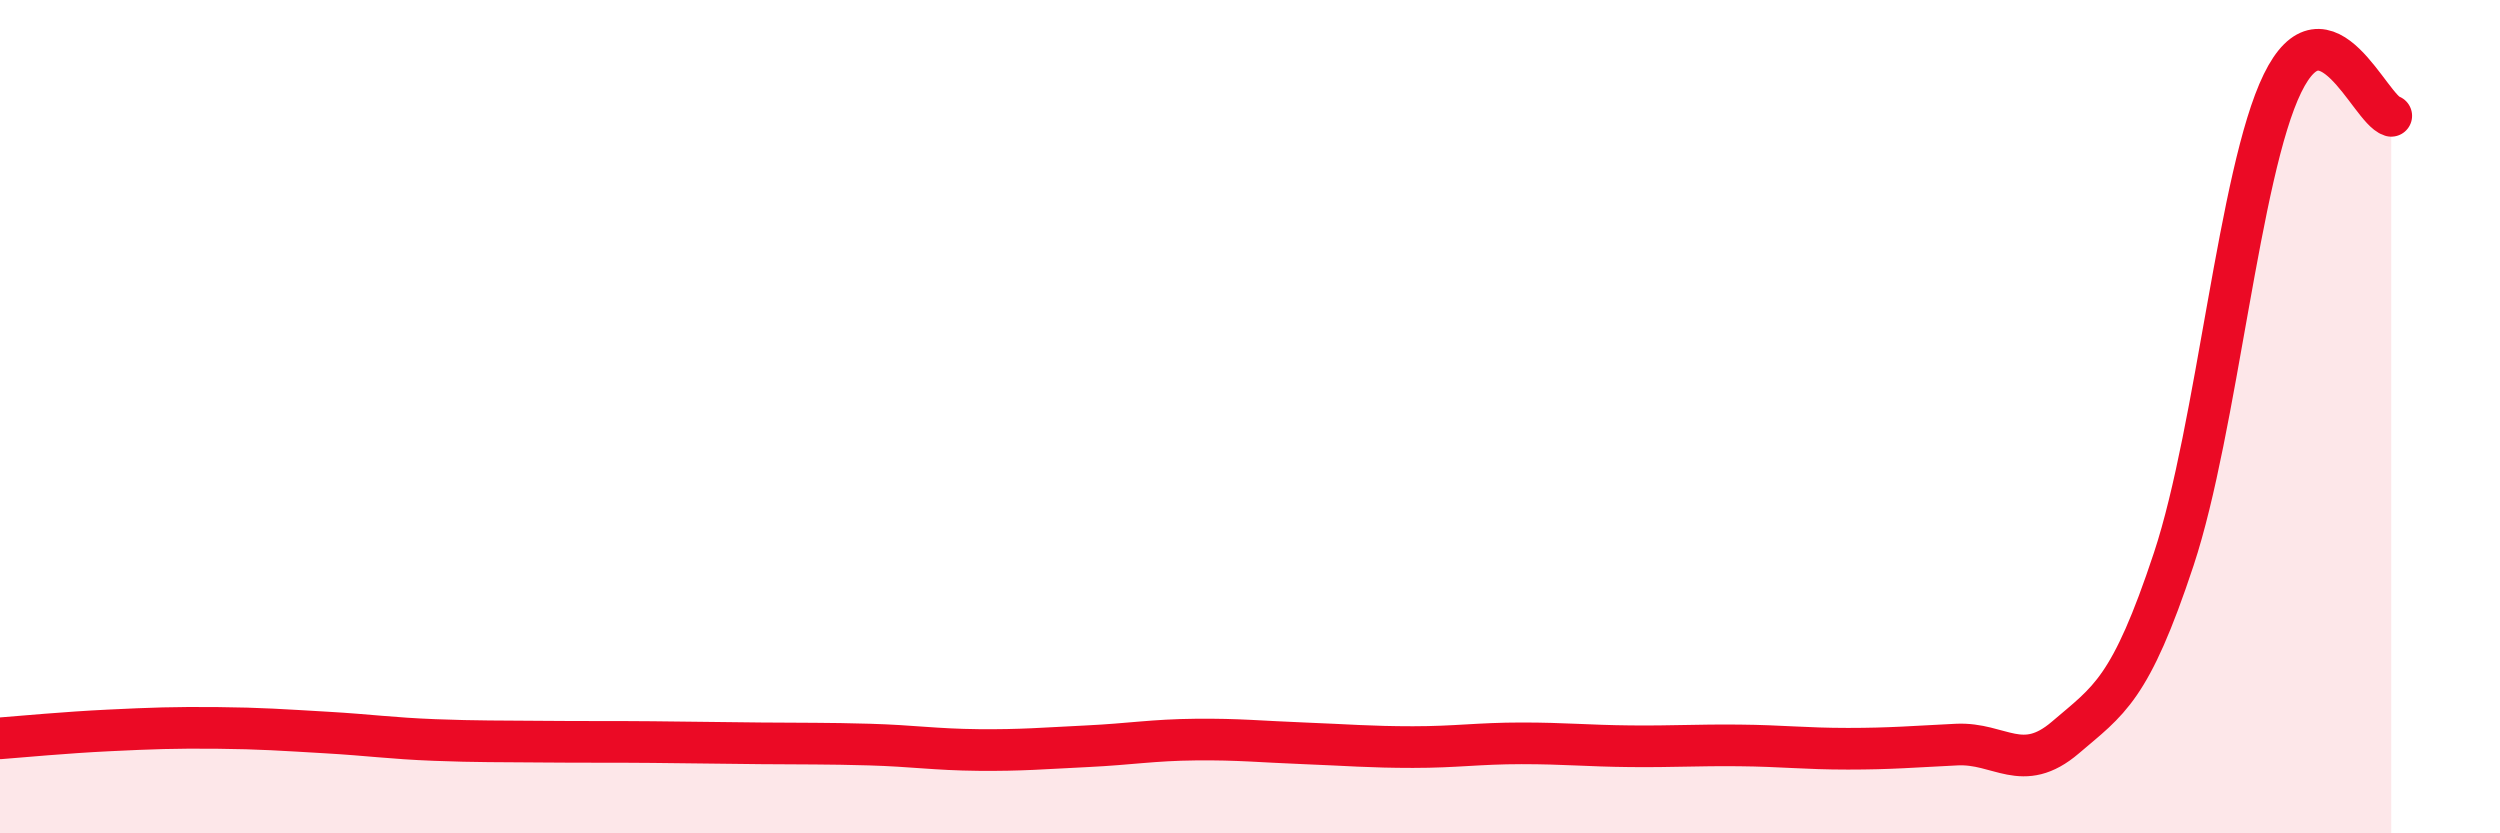 
    <svg width="60" height="20" viewBox="0 0 60 20" xmlns="http://www.w3.org/2000/svg">
      <path
        d="M 0,17.72 C 0.52,17.68 1.57,17.58 2.61,17.53 C 3.65,17.48 4.18,17.46 5.22,17.47 C 6.26,17.48 6.79,17.52 7.83,17.58 C 8.87,17.64 9.39,17.72 10.43,17.76 C 11.47,17.8 12,17.79 13.04,17.8 C 14.08,17.81 14.61,17.8 15.65,17.81 C 16.69,17.82 17.22,17.83 18.26,17.84 C 19.3,17.85 19.83,17.84 20.87,17.87 C 21.91,17.9 22.44,17.99 23.48,18 C 24.52,18.01 25.05,17.96 26.09,17.91 C 27.13,17.86 27.66,17.76 28.7,17.75 C 29.74,17.74 30.26,17.8 31.3,17.84 C 32.34,17.88 32.87,17.93 33.91,17.93 C 34.95,17.93 35.48,17.84 36.52,17.84 C 37.56,17.84 38.09,17.9 39.13,17.91 C 40.17,17.92 40.7,17.88 41.74,17.89 C 42.78,17.9 43.31,17.97 44.35,17.97 C 45.39,17.97 45.92,17.92 46.96,17.87 C 48,17.82 48.53,18.59 49.57,17.7 C 50.61,16.81 51.13,16.56 52.17,13.42 C 53.21,10.28 53.74,4.13 54.78,2 C 55.82,-0.13 56.87,2.62 57.39,2.78L57.39 20L0 20Z"
        fill="#EB0A25"
        opacity="0.1"
        stroke-linecap="round"
        stroke-linejoin="round"
      />
      <path
        d="M 0,17.72 C 0.52,17.68 1.57,17.58 2.61,17.53 C 3.65,17.48 4.18,17.46 5.22,17.47 C 6.26,17.48 6.79,17.52 7.83,17.58 C 8.87,17.64 9.39,17.72 10.43,17.76 C 11.47,17.8 12,17.79 13.04,17.8 C 14.08,17.81 14.61,17.8 15.65,17.81 C 16.69,17.82 17.22,17.83 18.26,17.84 C 19.3,17.85 19.83,17.84 20.87,17.87 C 21.91,17.9 22.44,17.99 23.48,18 C 24.52,18.01 25.05,17.96 26.09,17.91 C 27.13,17.86 27.66,17.76 28.7,17.75 C 29.74,17.74 30.26,17.8 31.3,17.84 C 32.34,17.88 32.87,17.93 33.91,17.93 C 34.95,17.93 35.48,17.84 36.52,17.84 C 37.56,17.84 38.09,17.9 39.13,17.91 C 40.17,17.92 40.7,17.88 41.74,17.89 C 42.78,17.9 43.31,17.97 44.35,17.97 C 45.39,17.97 45.92,17.92 46.96,17.87 C 48,17.82 48.53,18.59 49.57,17.7 C 50.61,16.81 51.13,16.56 52.17,13.42 C 53.21,10.28 53.74,4.13 54.78,2 C 55.82,-0.13 56.87,2.62 57.39,2.78"
        stroke="#EB0A25"
        stroke-width="1"
        fill="none"
        stroke-linecap="round"
        stroke-linejoin="round"
      />
    </svg>
  